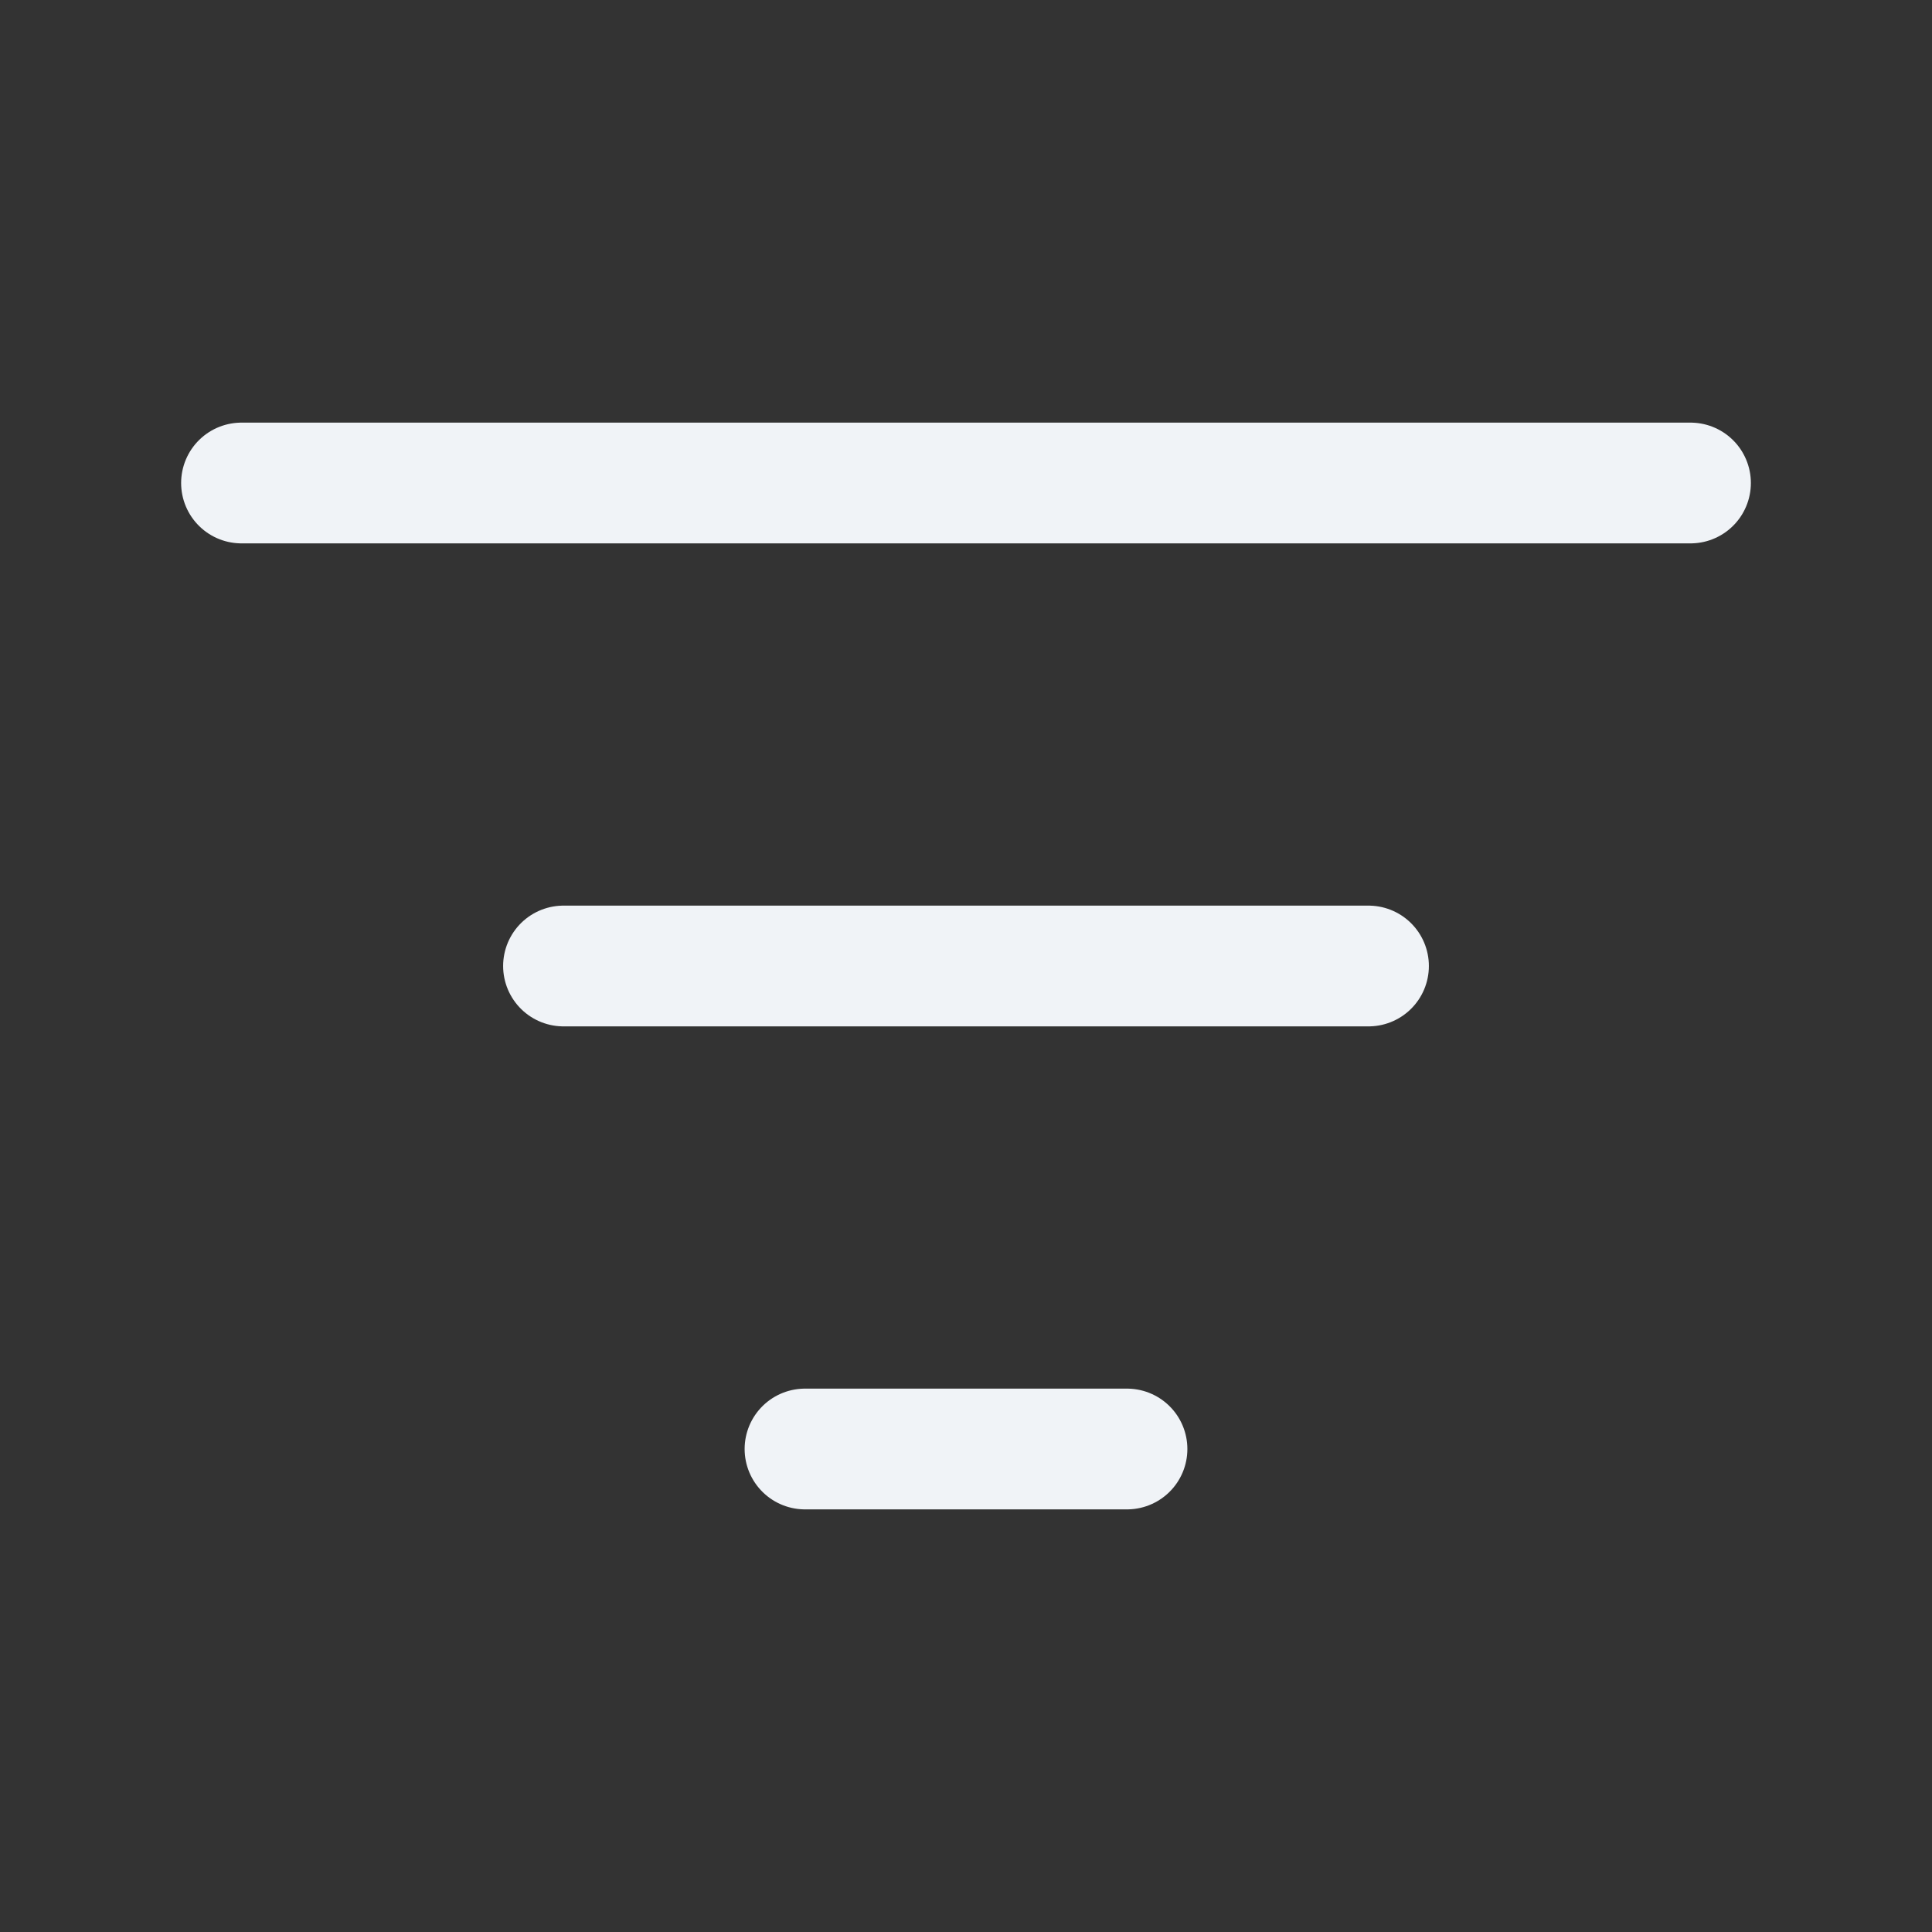 <svg width="24" height="24" viewBox="0 0 24 24" fill="none" xmlns="http://www.w3.org/2000/svg">
<rect x="0" y="0" width="24" height="24" fill="#333333" stroke="none"/>
<path d="M3 6H21" stroke="#F0F3F7" stroke-width="1.5" stroke-linecap="round" stroke-linejoin="round"/>
<path d="M7 12H17" stroke="#F0F3F7" stroke-width="1.5" stroke-linecap="round" stroke-linejoin="round"/>
<path d="M10 18H14" stroke="#F0F3F7" stroke-width="1.5" stroke-linecap="round" stroke-linejoin="round"/>
</svg>
